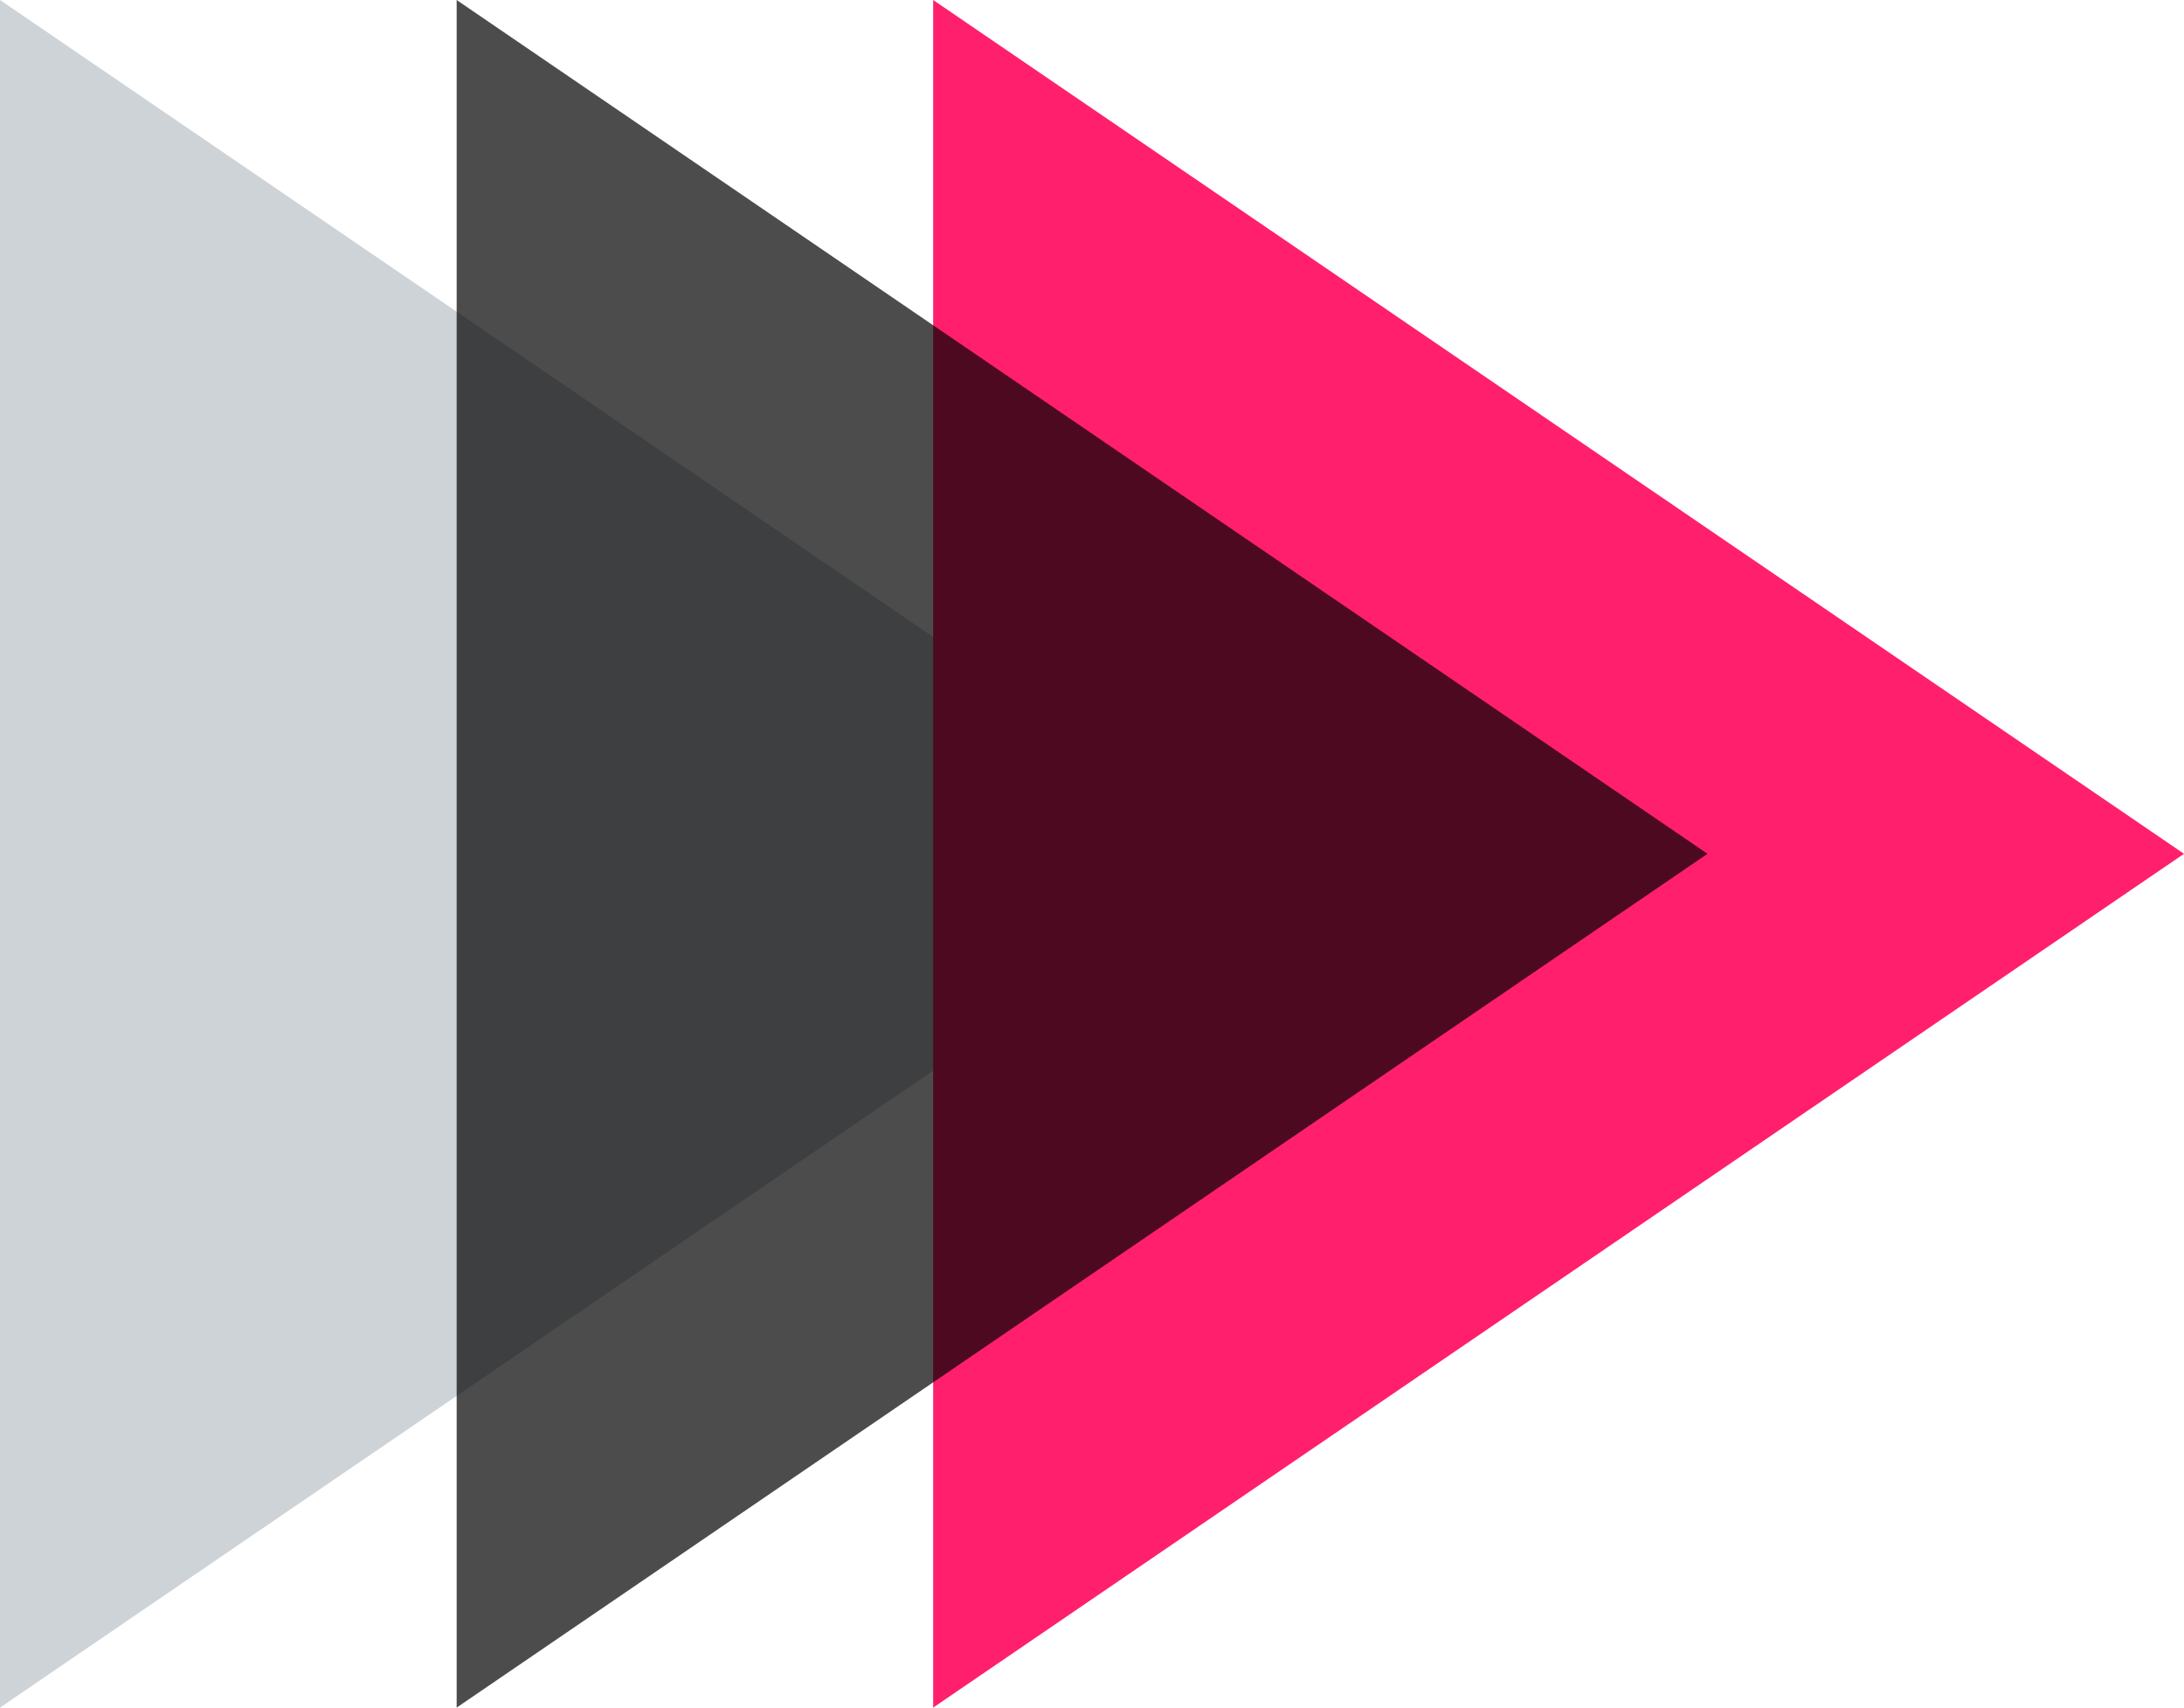 <svg width="110" height="86" viewBox="0 0 110 86" fill="none" xmlns="http://www.w3.org/2000/svg">
<path fill-rule="evenodd" clip-rule="evenodd" d="M63 43L-3.75918e-06 86L0 -2.75382e-06L63 43Z" fill="#CED3D7"/>
<g style="mix-blend-mode:multiply">
<path fill-rule="evenodd" clip-rule="evenodd" d="M110 43L47 86L47 -2.75382e-06L110 43Z" fill="#FF1F6D"/>
</g>
<g style="mix-blend-mode:multiply">
<path fill-rule="evenodd" clip-rule="evenodd" d="M86 43L23 86L23 -2.75382e-06L86 43Z" fill="black" fill-opacity="0.7"/>
</g>
</svg>
